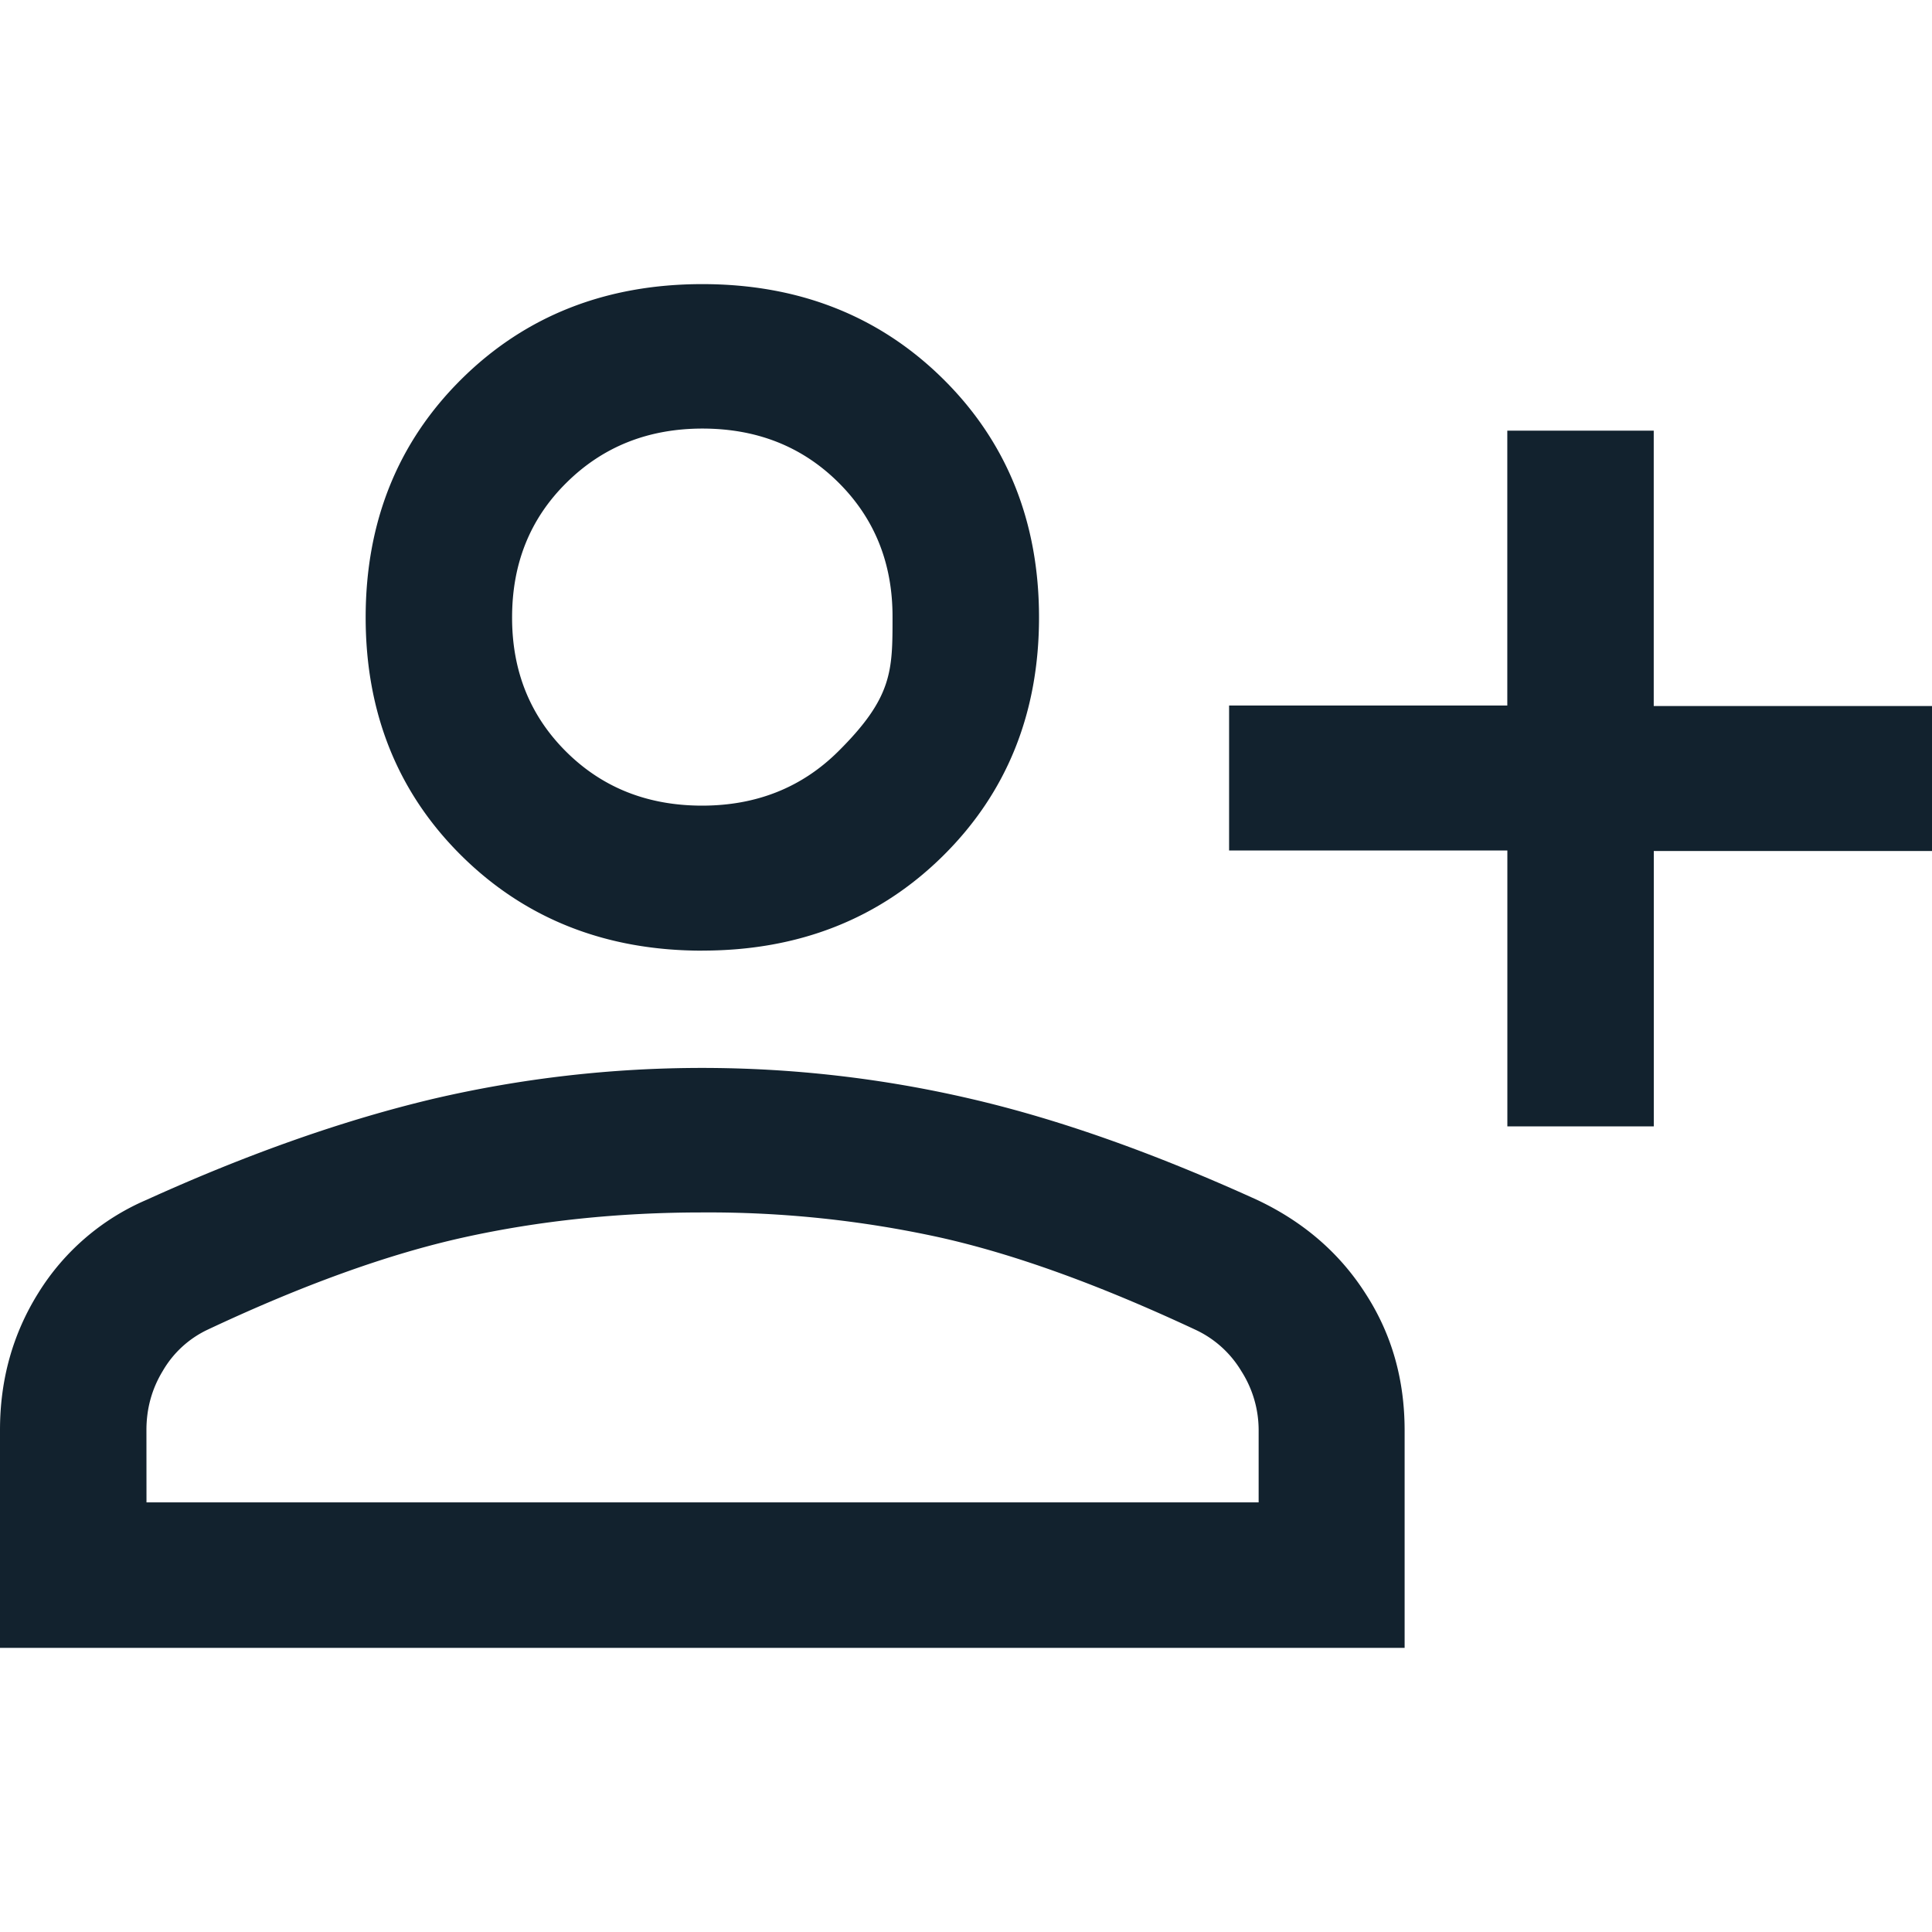 <svg xmlns="http://www.w3.org/2000/svg" width="34" height="34" fill="none" viewBox="0 0 34 34"><path fill="#12222E" d="M26.527 14.967H21.63v-2.551h4.896V7.579h2.577v4.846H34v2.551h-4.896v4.846h-2.577zM12.359 16.73c-1.696 0-3.115-.56-4.237-1.67s-1.687-2.515-1.687-4.194c0-1.68.565-3.084 1.687-4.195S10.662 5 12.36 5s3.116.56 4.238 1.67 1.687 2.515 1.687 4.195-.565 3.083-1.687 4.194-2.54 1.67-4.238 1.67M0 25.164c0-.881.223-1.689.677-2.414a4.17 4.17 0 0 1 1.9-1.634c1.818-.826 3.505-1.413 5.054-1.78a20.85 20.85 0 0 1 9.448 0c1.548.358 3.226.954 5.044 1.78q1.226.579 1.91 1.652c.463.716.686 1.515.686 2.405V29H0zm2.578 1.275H22.15v-1.275a1.93 1.93 0 0 0-.306-1.037 1.85 1.85 0 0 0-.807-.726c-1.688-.789-3.18-1.33-4.497-1.624a19 19 0 0 0-4.182-.44q-2.211 0-4.2.44t-4.506 1.624a1.8 1.8 0 0 0-.788.726c-.195.32-.287.67-.287 1.037zm9.781-12.261q1.433-.002 2.393-.955c.96-.953.955-1.422.955-2.368q.002-1.418-.955-2.367c-.64-.634-1.438-.946-2.393-.946q-1.432.002-2.392.955c-.64.633-.955 1.422-.955 2.368q-.002 1.418.955 2.367c.64.634 1.437.946 2.392.946"/></svg>